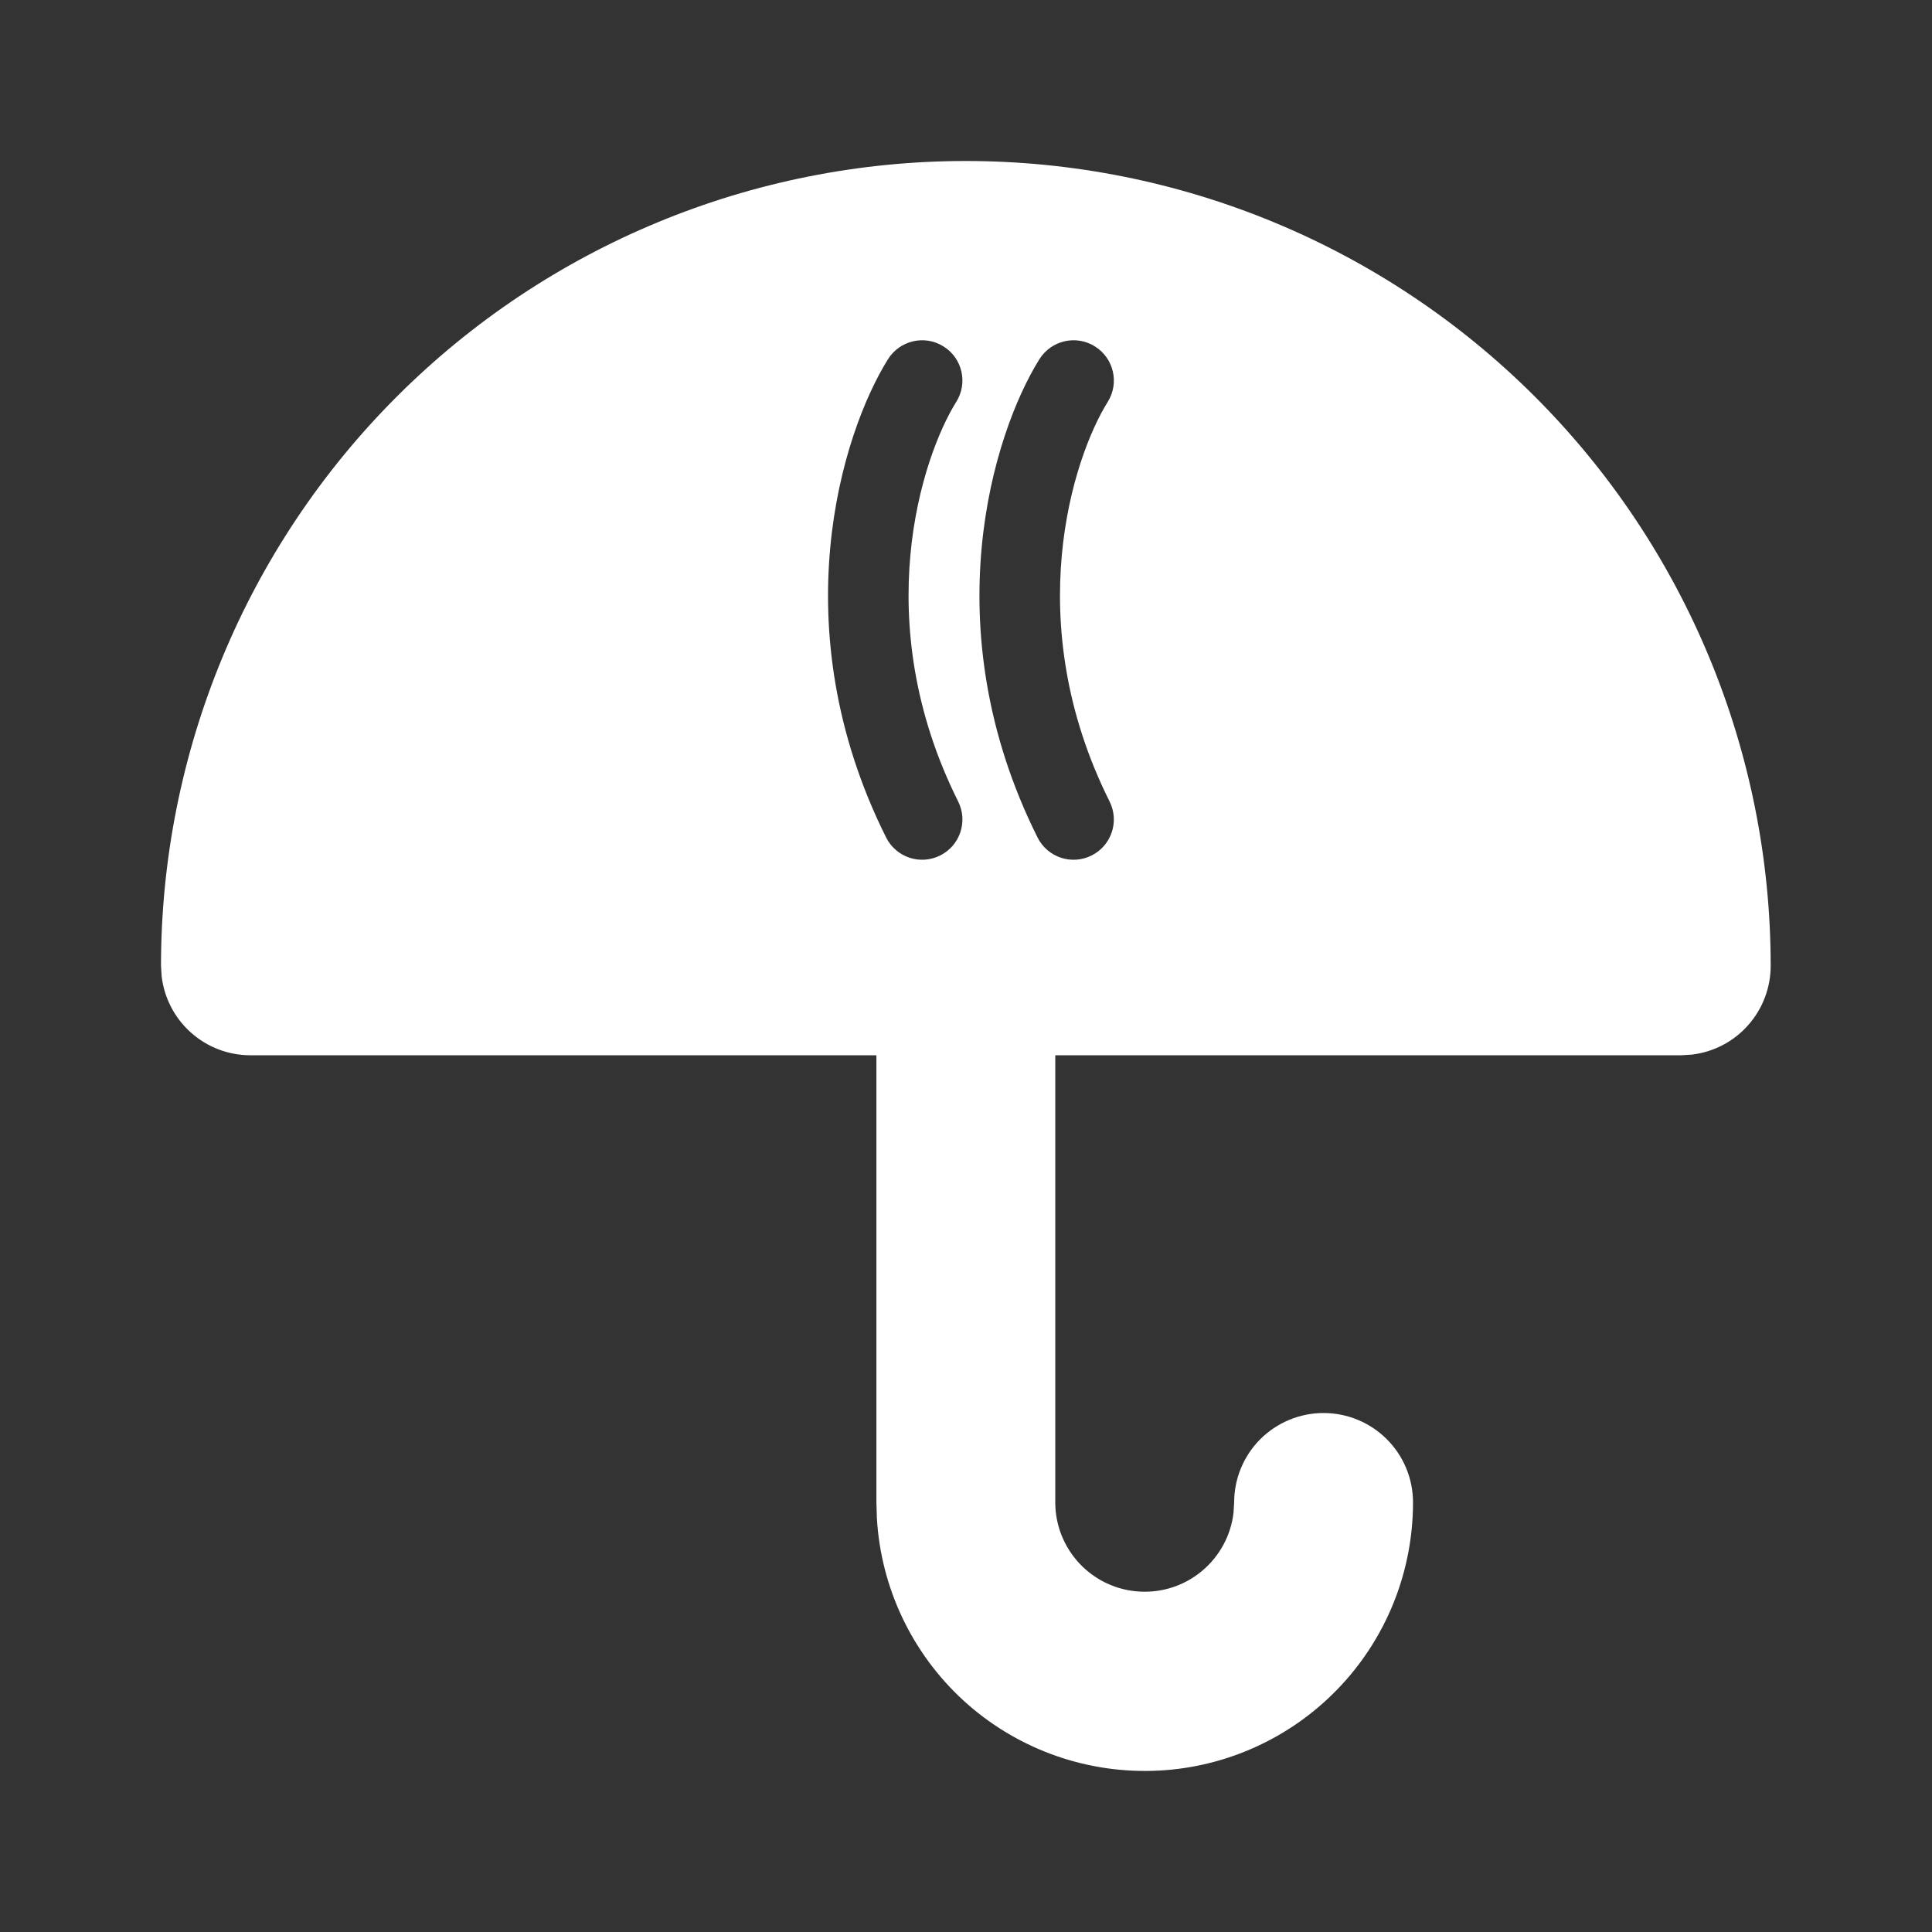<svg width="24" height="24" viewBox="0 0 24 24" fill="none" xmlns="http://www.w3.org/2000/svg">
<rect x="0" y="0" width="24" height="24" fill="#333333" stroke="none"/>
<path fill-rule="evenodd" clip-rule="evenodd" d="M11.998 2C14.65 2 17.193 3.053 19.068 4.928C20.943 6.803 21.996 9.346 21.996 11.998C21.996 12.27 21.896 12.533 21.715 12.736C21.535 12.94 21.286 13.069 21.015 13.101L20.885 13.109H13.109V18.664C13.109 18.947 13.218 19.219 13.412 19.425C13.607 19.631 13.872 19.755 14.155 19.771C14.438 19.788 14.716 19.696 14.933 19.514C15.15 19.332 15.29 19.075 15.323 18.794L15.331 18.664C15.331 18.369 15.448 18.086 15.656 17.878C15.865 17.67 16.147 17.553 16.442 17.553C16.736 17.553 17.019 17.67 17.227 17.878C17.436 18.086 17.553 18.369 17.553 18.664C17.553 19.531 17.216 20.365 16.612 20.987C16.008 21.61 15.185 21.973 14.318 21.998C13.451 22.023 12.608 21.71 11.968 21.124C11.329 20.538 10.943 19.725 10.893 18.859L10.887 18.664V13.109H3.111C2.839 13.109 2.576 13.009 2.373 12.828C2.17 12.648 2.04 12.398 2.008 12.128L2 11.998C2 9.346 3.053 6.803 4.928 4.928C6.803 3.053 9.346 2 11.998 2ZM11.72 4.303C11.955 4.449 12.026 4.758 11.879 4.992C11.448 5.682 10.783 7.718 11.903 9.957C12.026 10.204 11.926 10.504 11.679 10.627C11.432 10.751 11.132 10.651 11.008 10.404C9.704 7.795 10.453 5.388 11.031 4.462C11.178 4.228 11.486 4.156 11.72 4.303ZM13.761 4.992C13.907 4.758 13.836 4.449 13.601 4.303C13.367 4.156 13.059 4.228 12.912 4.462C12.334 5.388 11.585 7.795 12.889 10.404C13.013 10.651 13.313 10.751 13.56 10.627C13.807 10.504 13.907 10.204 13.784 9.957C12.664 7.718 13.329 5.682 13.761 4.992Z" fill="white"/>
</svg>
